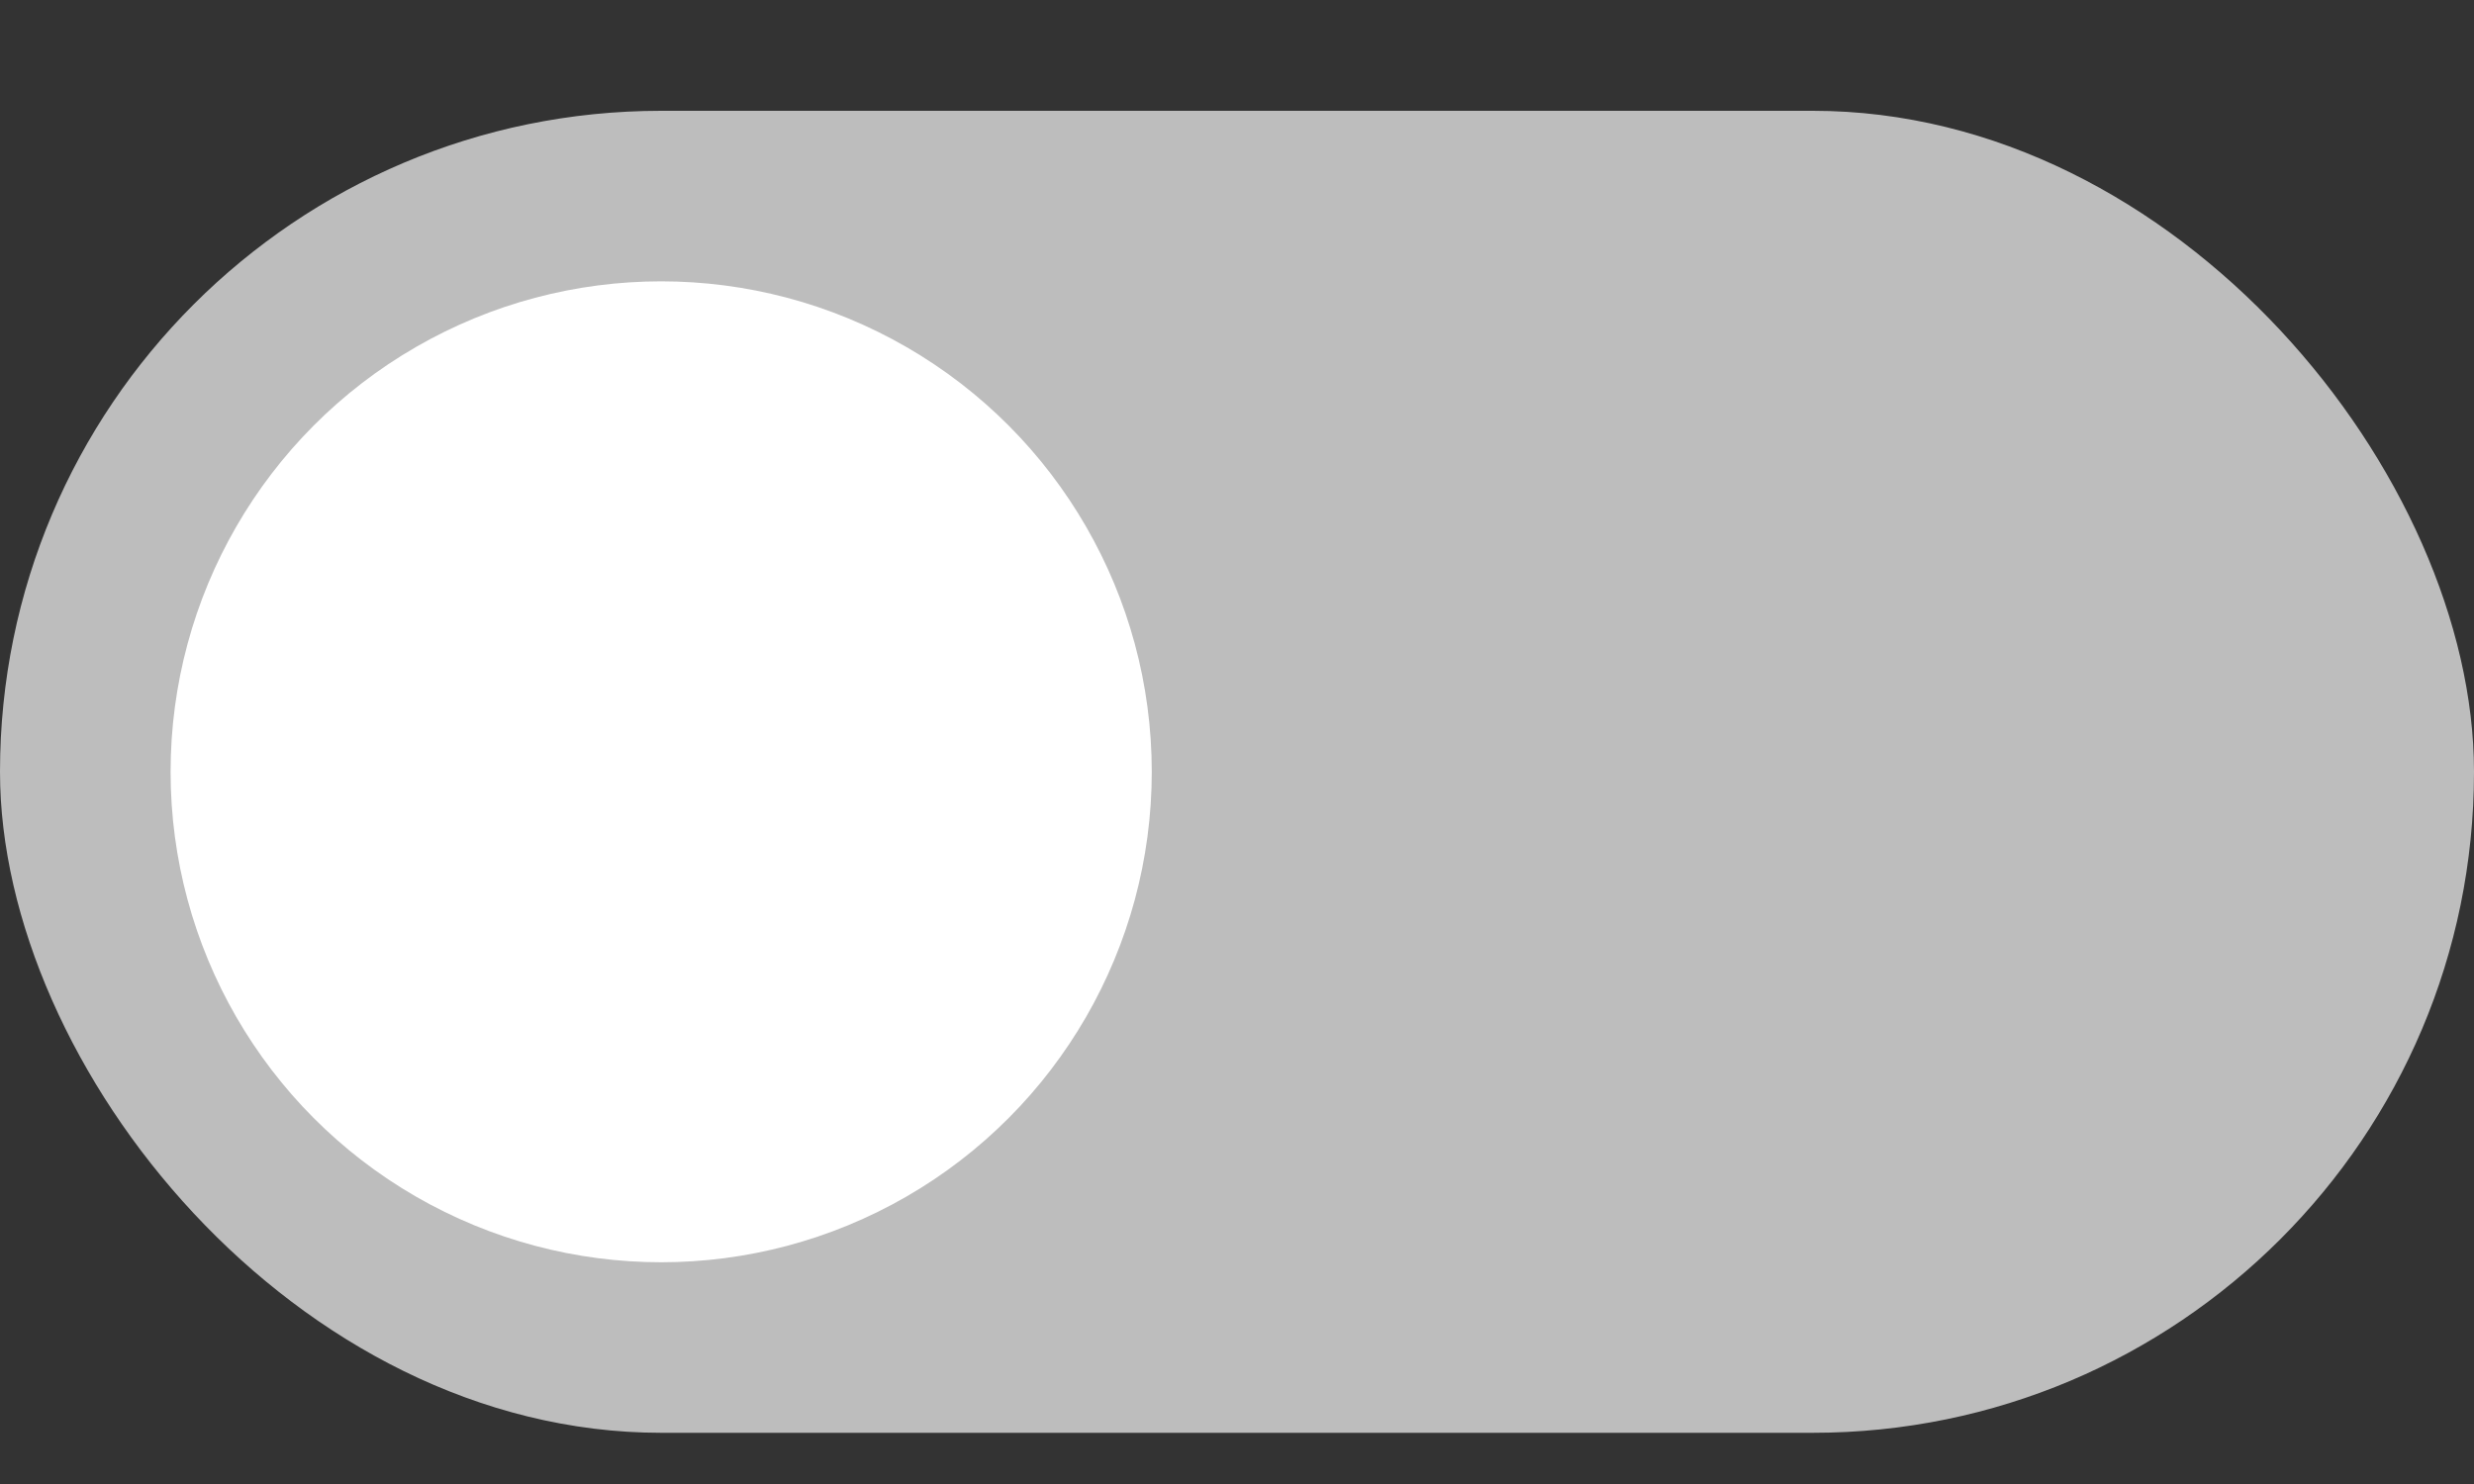 <?xml version="1.0" encoding="UTF-8"?> <svg xmlns="http://www.w3.org/2000/svg" width="20" height="12" viewBox="0 0 20 12" fill="none"><rect x="0" y="0" width="20" height="12" fill="#333333" stroke="none"/> <rect y="0.896" width="20" height="10.69" rx="5.345" fill="#BDBDBD"></rect> <circle cx="5.345" cy="6.241" r="3.966" fill="white"></circle> </svg> 